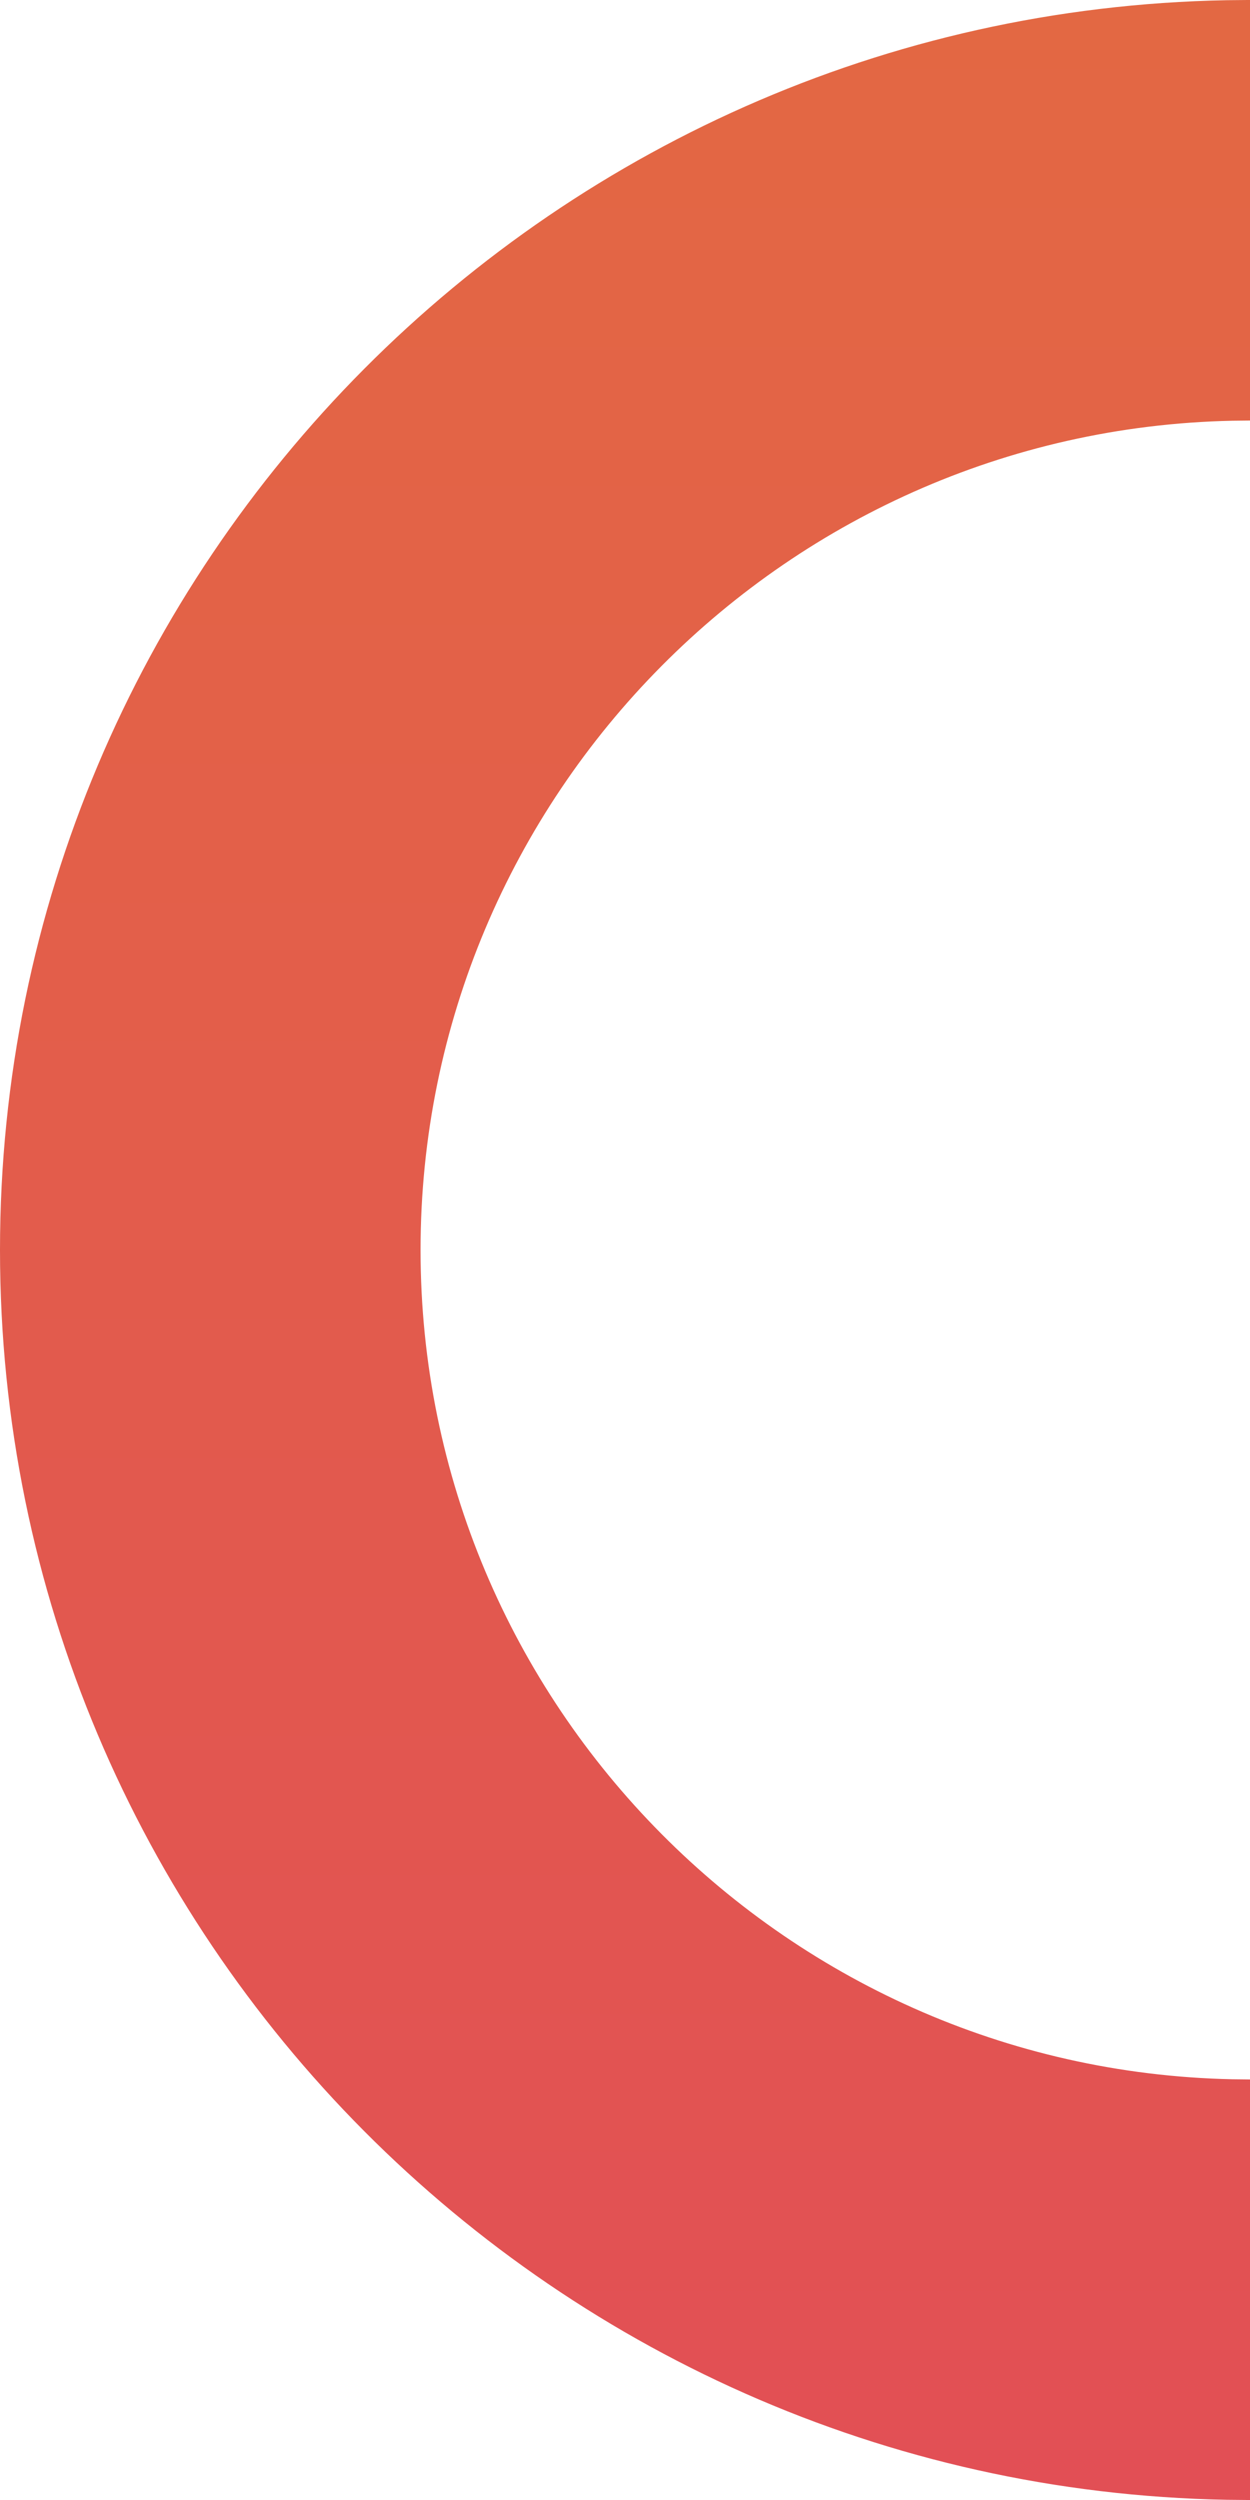 <svg width="87" height="174" viewBox="0 0 87 174" fill="none" xmlns="http://www.w3.org/2000/svg">
<path d="M0.5 87C0.5 39.471 39.033 0.771 86.5 0.501L86.5 28.773C54.621 29.043 28.771 55.059 28.771 87C28.771 118.941 54.621 144.957 86.5 145.227L86.5 173.499C39.033 173.229 0.5 134.529 0.5 87Z" fill="url(#paint0_linear_570_3857)" stroke="url(#paint1_linear_570_3857)"/>
<defs>
<linearGradient id="paint0_linear_570_3857" x1="43.5" y1="1.91325e-06" x2="43.5" y2="174" gradientUnits="userSpaceOnUse">
<stop stop-color="#E36843"/>
<stop offset="1" stop-color="#E24F55"/>
</linearGradient>
<linearGradient id="paint1_linear_570_3857" x1="43.5" y1="1.91325e-06" x2="43.5" y2="174" gradientUnits="userSpaceOnUse">
<stop stop-color="#E36843"/>
<stop offset="1" stop-color="#E24F55"/>
</linearGradient>
</defs>
</svg>
